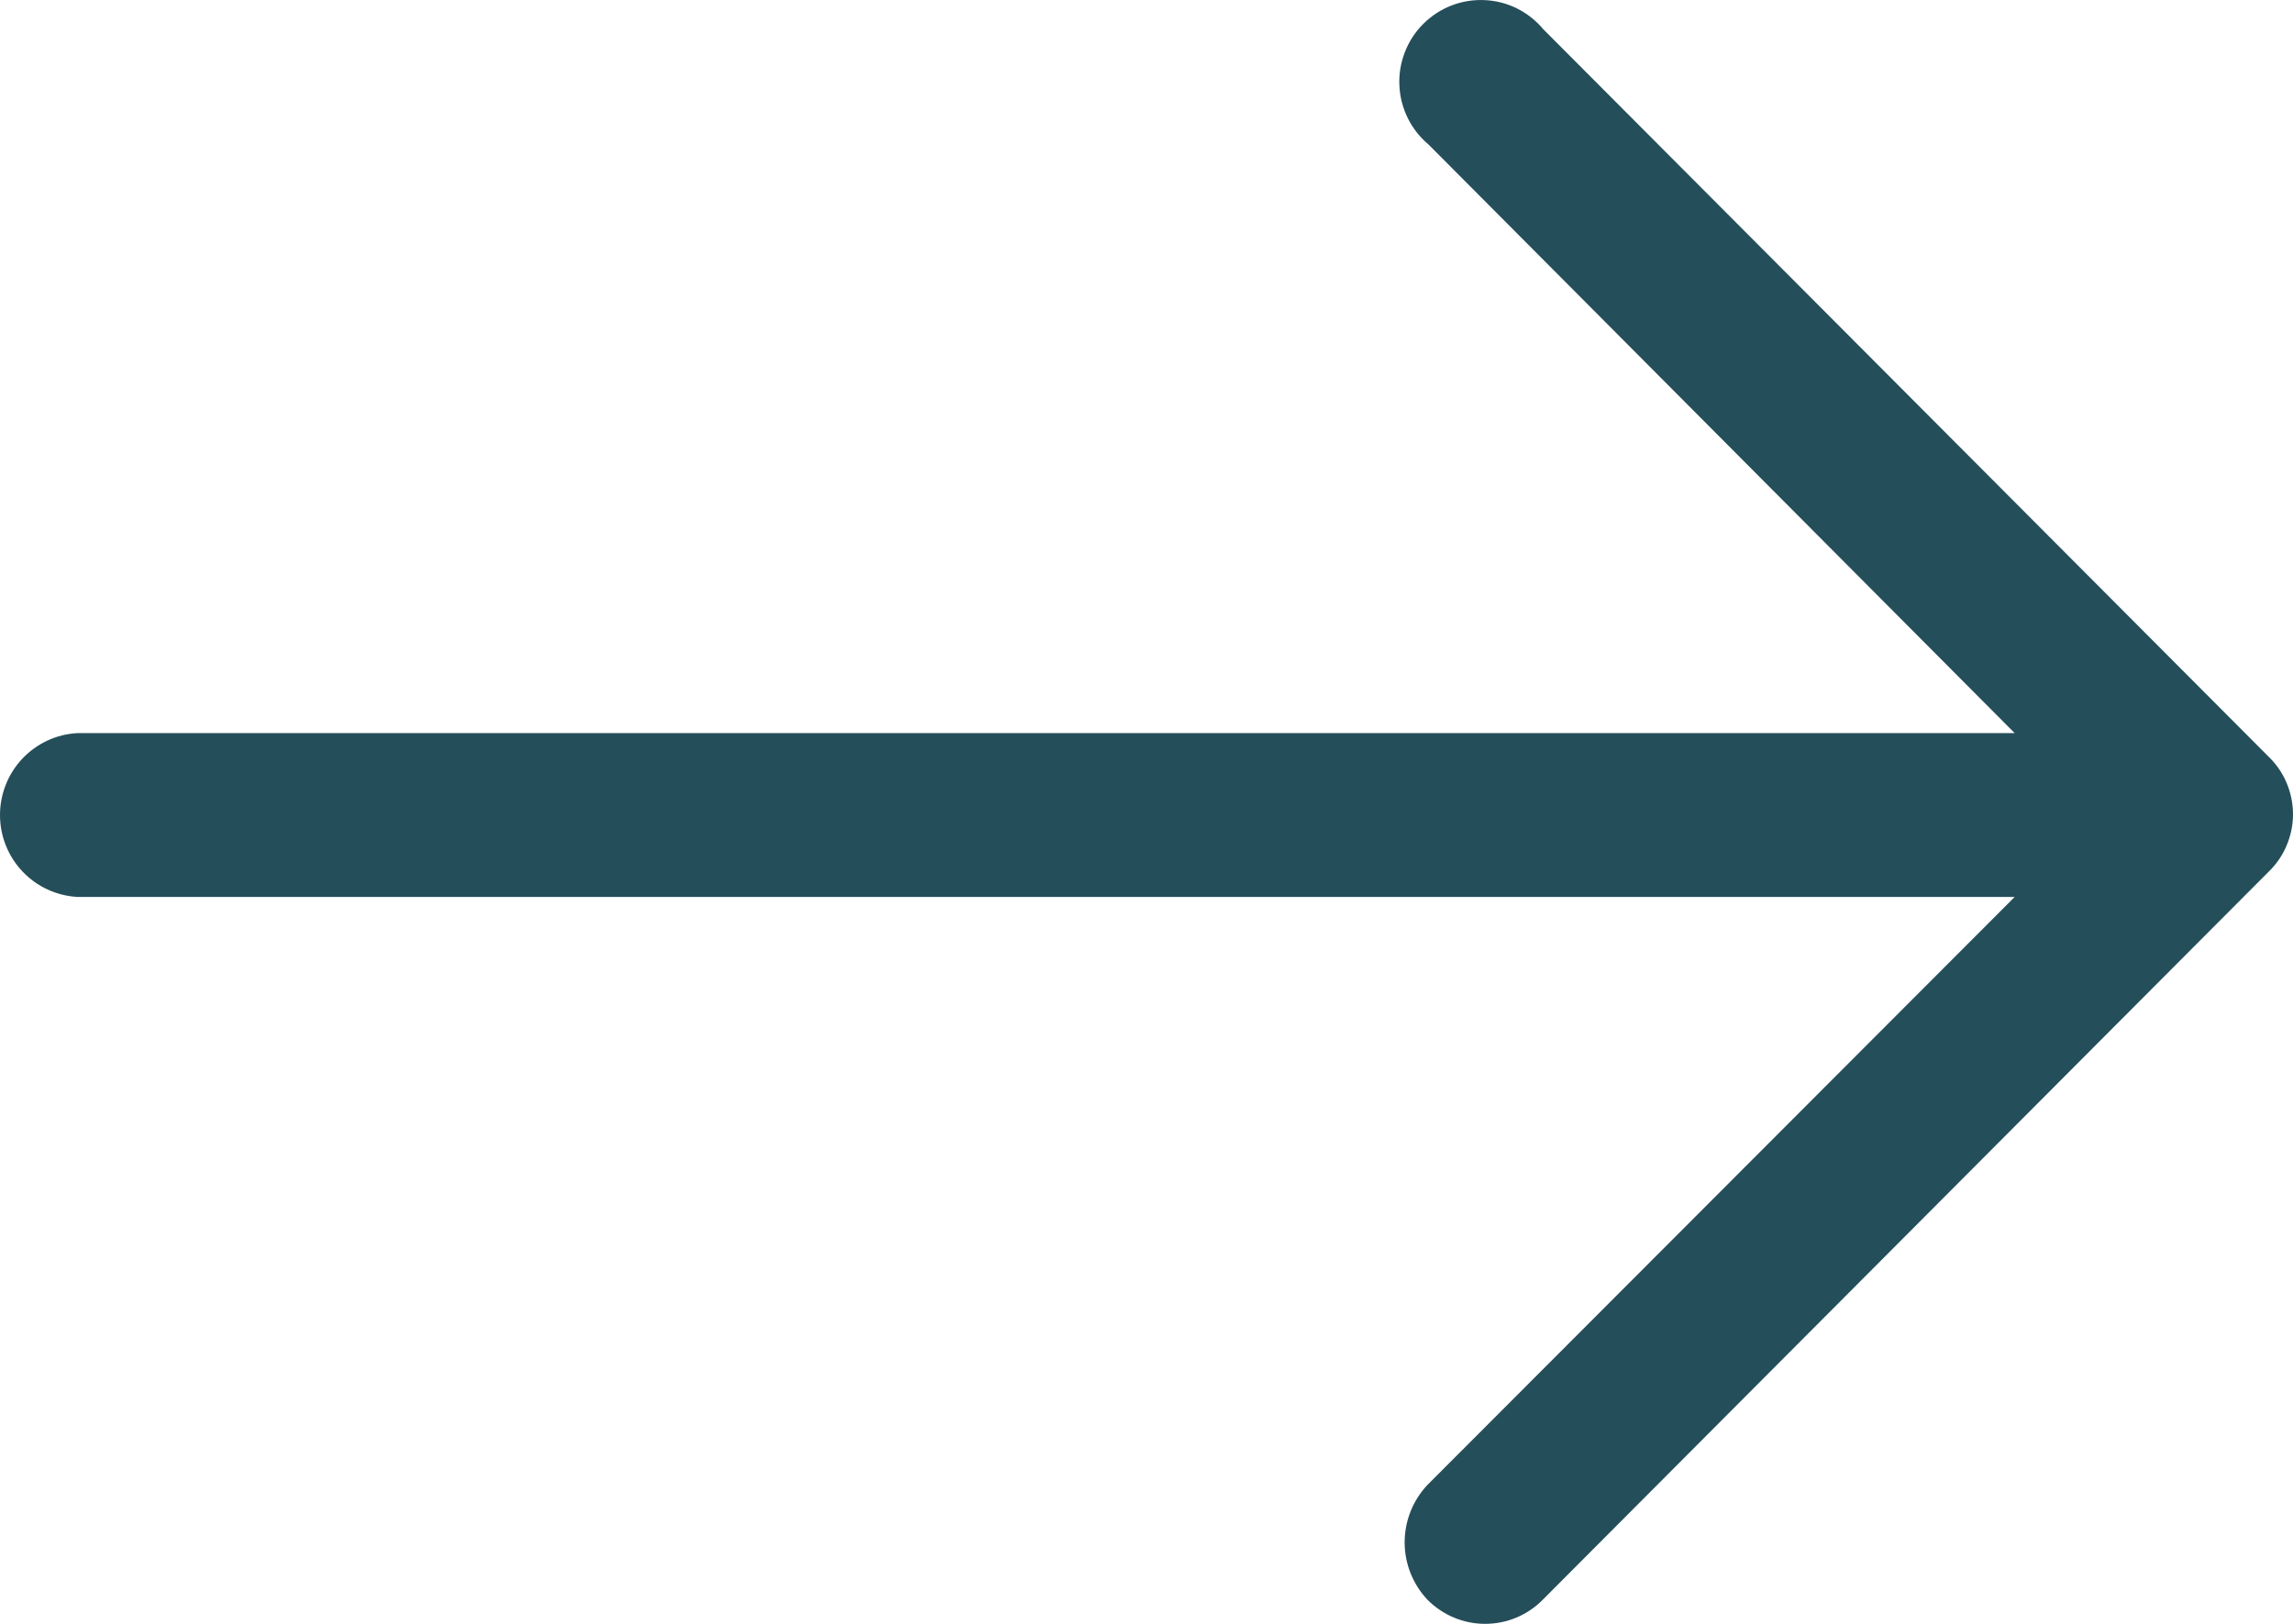 <?xml version="1.0" encoding="UTF-8"?> <svg xmlns="http://www.w3.org/2000/svg" width="24" height="17" viewBox="0 0 24 17" fill="none"><path d="M16.155 0.308C16.079 0.217 15.985 0.142 15.879 0.089C15.773 0.036 15.656 0.006 15.538 0.001C15.419 -0.004 15.301 0.015 15.191 0.058C15.08 0.101 14.98 0.167 14.896 0.251C14.812 0.335 14.746 0.436 14.704 0.547C14.661 0.657 14.641 0.776 14.647 0.895C14.652 1.014 14.682 1.13 14.735 1.237C14.787 1.343 14.862 1.438 14.953 1.514L21.087 7.675H0.811C0.592 7.686 0.386 7.782 0.235 7.941C0.084 8.101 0 8.313 0 8.532C0 8.752 0.084 8.964 0.235 9.123C0.386 9.283 0.592 9.378 0.811 9.39H21.087L14.943 15.543C14.788 15.706 14.702 15.922 14.702 16.147C14.702 16.371 14.788 16.587 14.943 16.75C15.022 16.829 15.116 16.892 15.219 16.935C15.322 16.978 15.433 17 15.544 17C15.656 17 15.767 16.978 15.87 16.935C15.973 16.892 16.067 16.829 16.145 16.75L23.744 9.127C23.825 9.049 23.89 8.955 23.933 8.852C23.977 8.748 24 8.637 24 8.524C24 8.411 23.977 8.3 23.933 8.196C23.89 8.093 23.825 7.999 23.744 7.921L16.155 0.308Z" fill="#244E5A"></path></svg> 